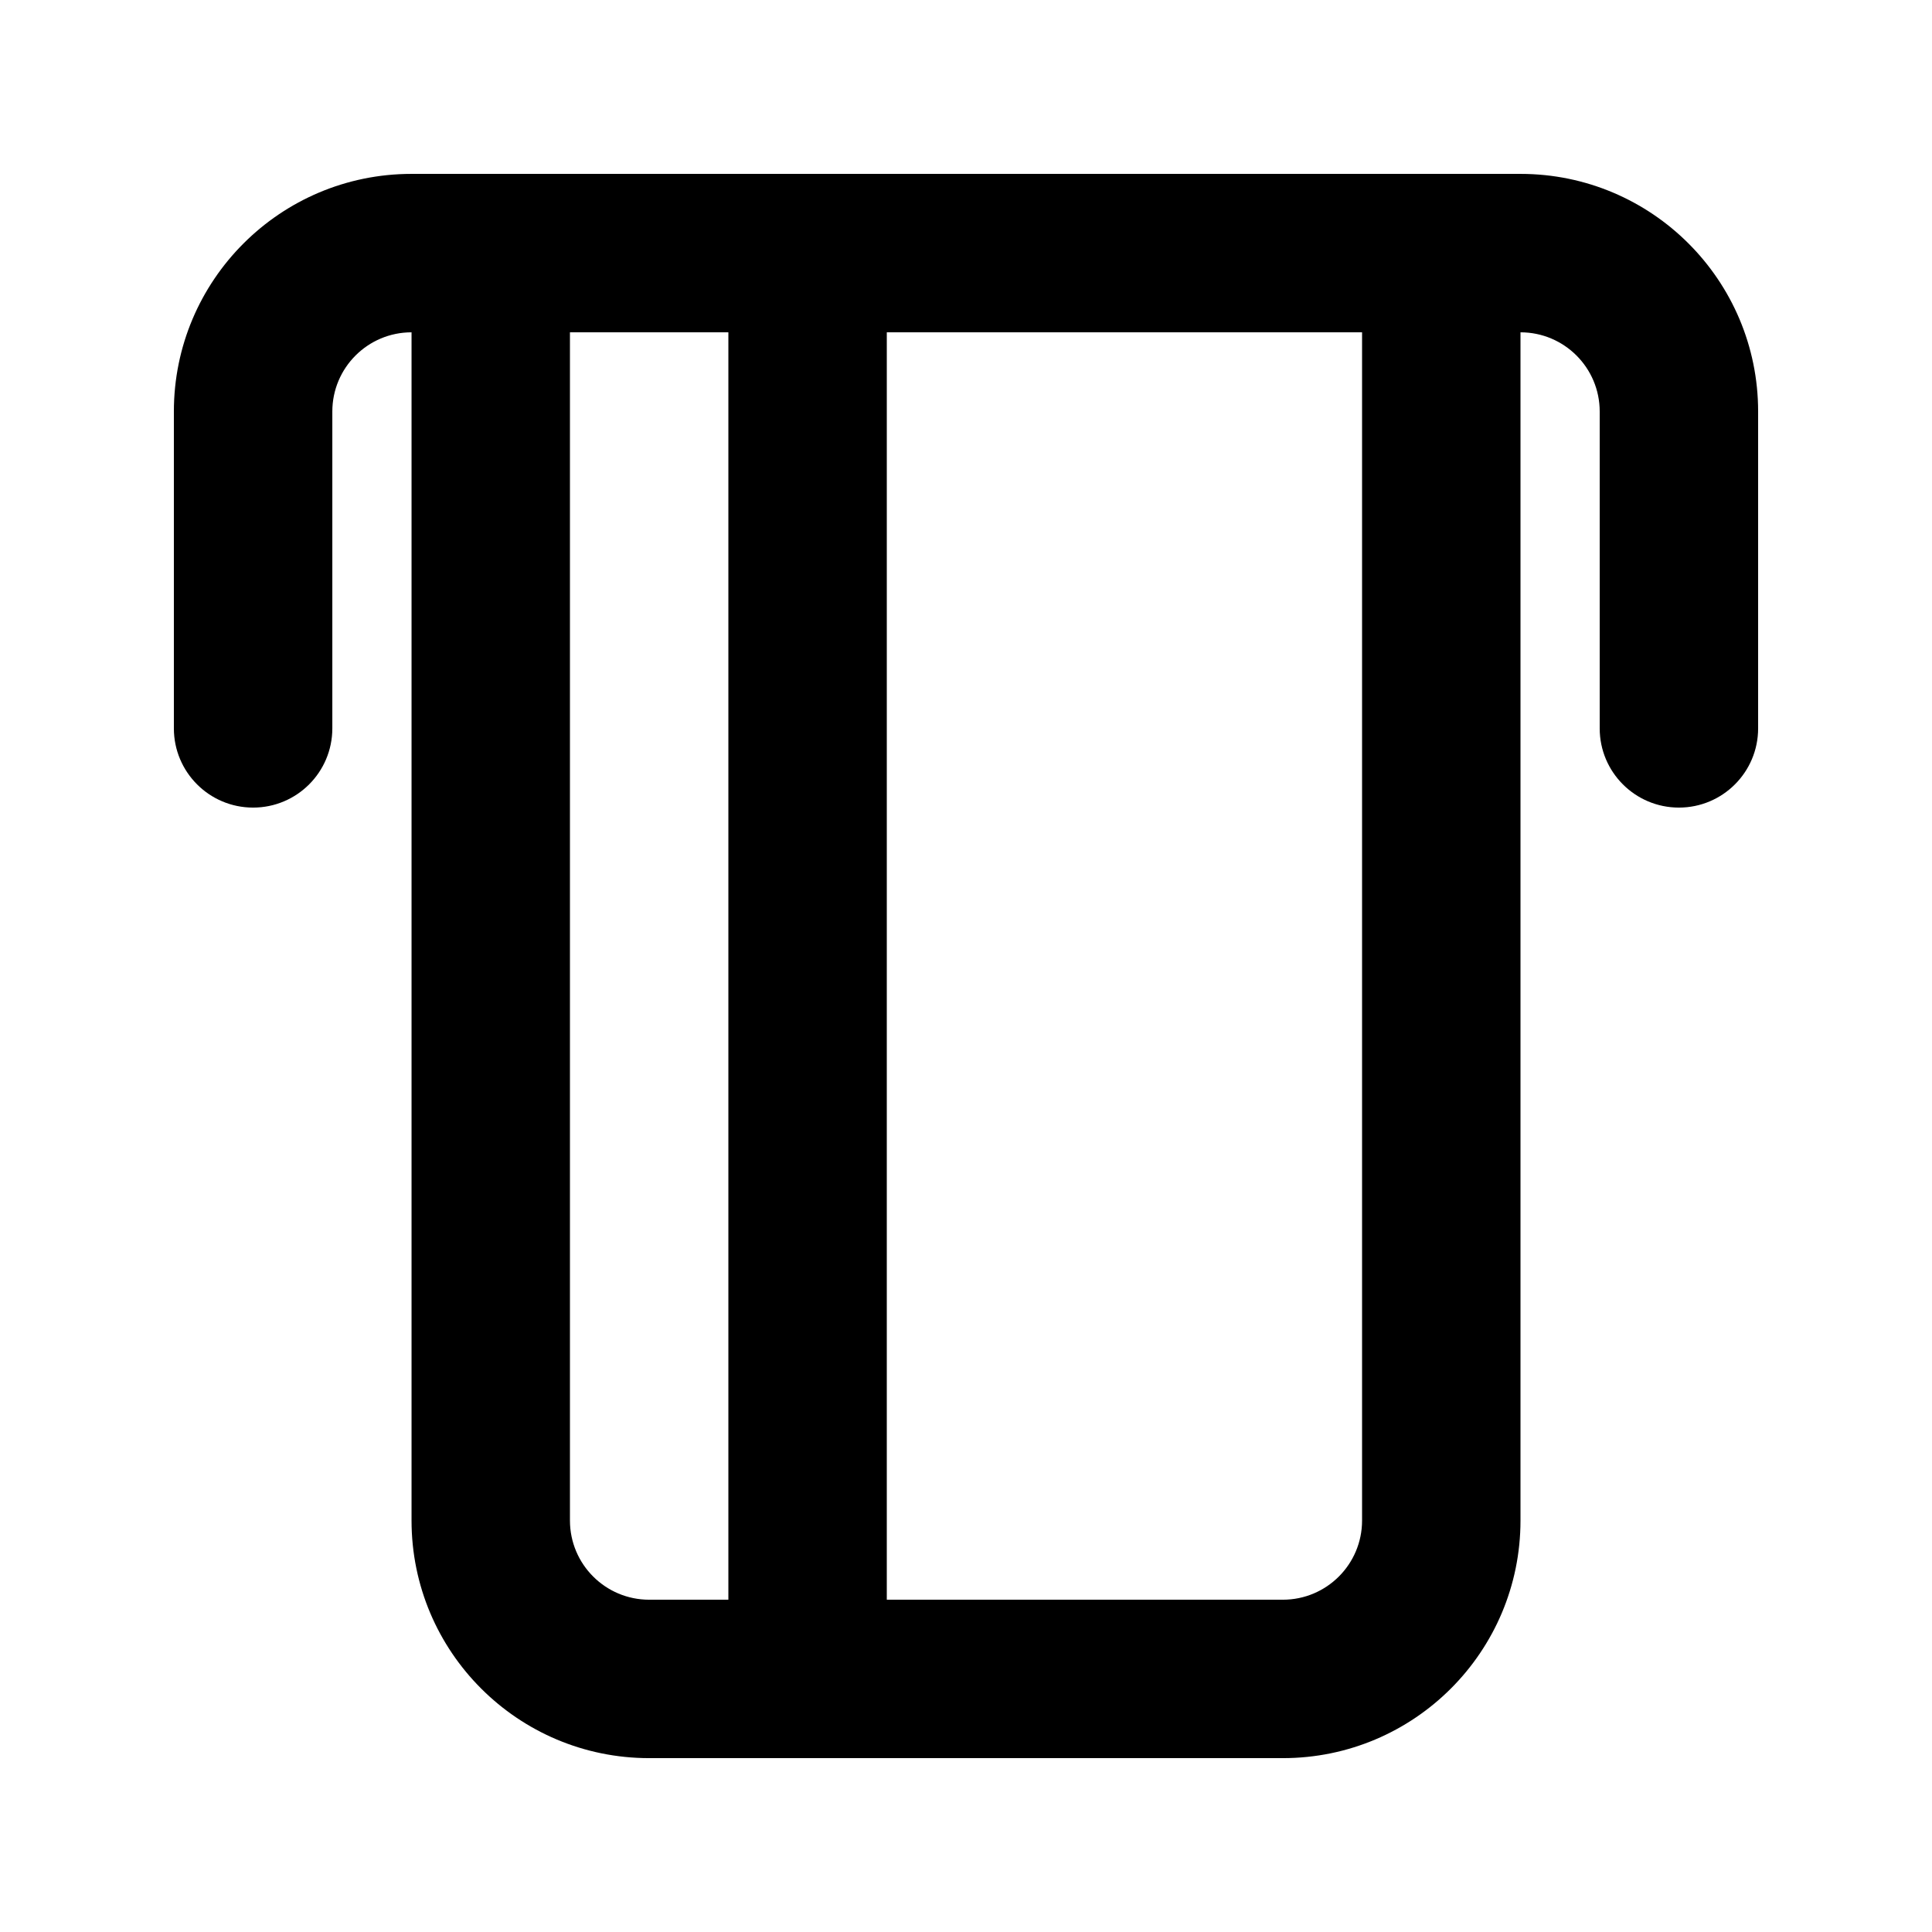 <?xml version="1.0" encoding="UTF-8"?>
<!-- Uploaded to: SVG Find, www.svgrepo.com, Generator: SVG Find Mixer Tools -->
<svg fill="#000000" width="800px" height="800px" version="1.1" viewBox="144 144 512 512" xmlns="http://www.w3.org/2000/svg">
 <path d="m211.07 358.02c-11.594 0-20.992-9.398-20.992-20.992v-83.969c0-34.781 28.195-62.977 62.977-62.977h293.89c34.785 0 62.977 28.195 62.977 62.977v83.969c0 11.594-9.398 20.992-20.992 20.992s-20.992-9.398-20.992-20.992v-83.969c0-11.594-9.398-20.992-20.992-20.992v314.88c0 34.785-28.191 62.977-62.977 62.977h-167.93c-34.781 0-62.977-28.191-62.977-62.977v-314.88c-11.594 0-20.992 9.398-20.992 20.992v83.969c0 11.594-9.398 20.992-20.992 20.992zm167.94 209.92h104.96c11.598 0 20.992-9.398 20.992-20.992v-314.88h-125.95zm-41.984-335.87v335.87h-20.992c-11.594 0-20.992-9.398-20.992-20.992v-314.88z" fill-rule="evenodd"/>
</svg>